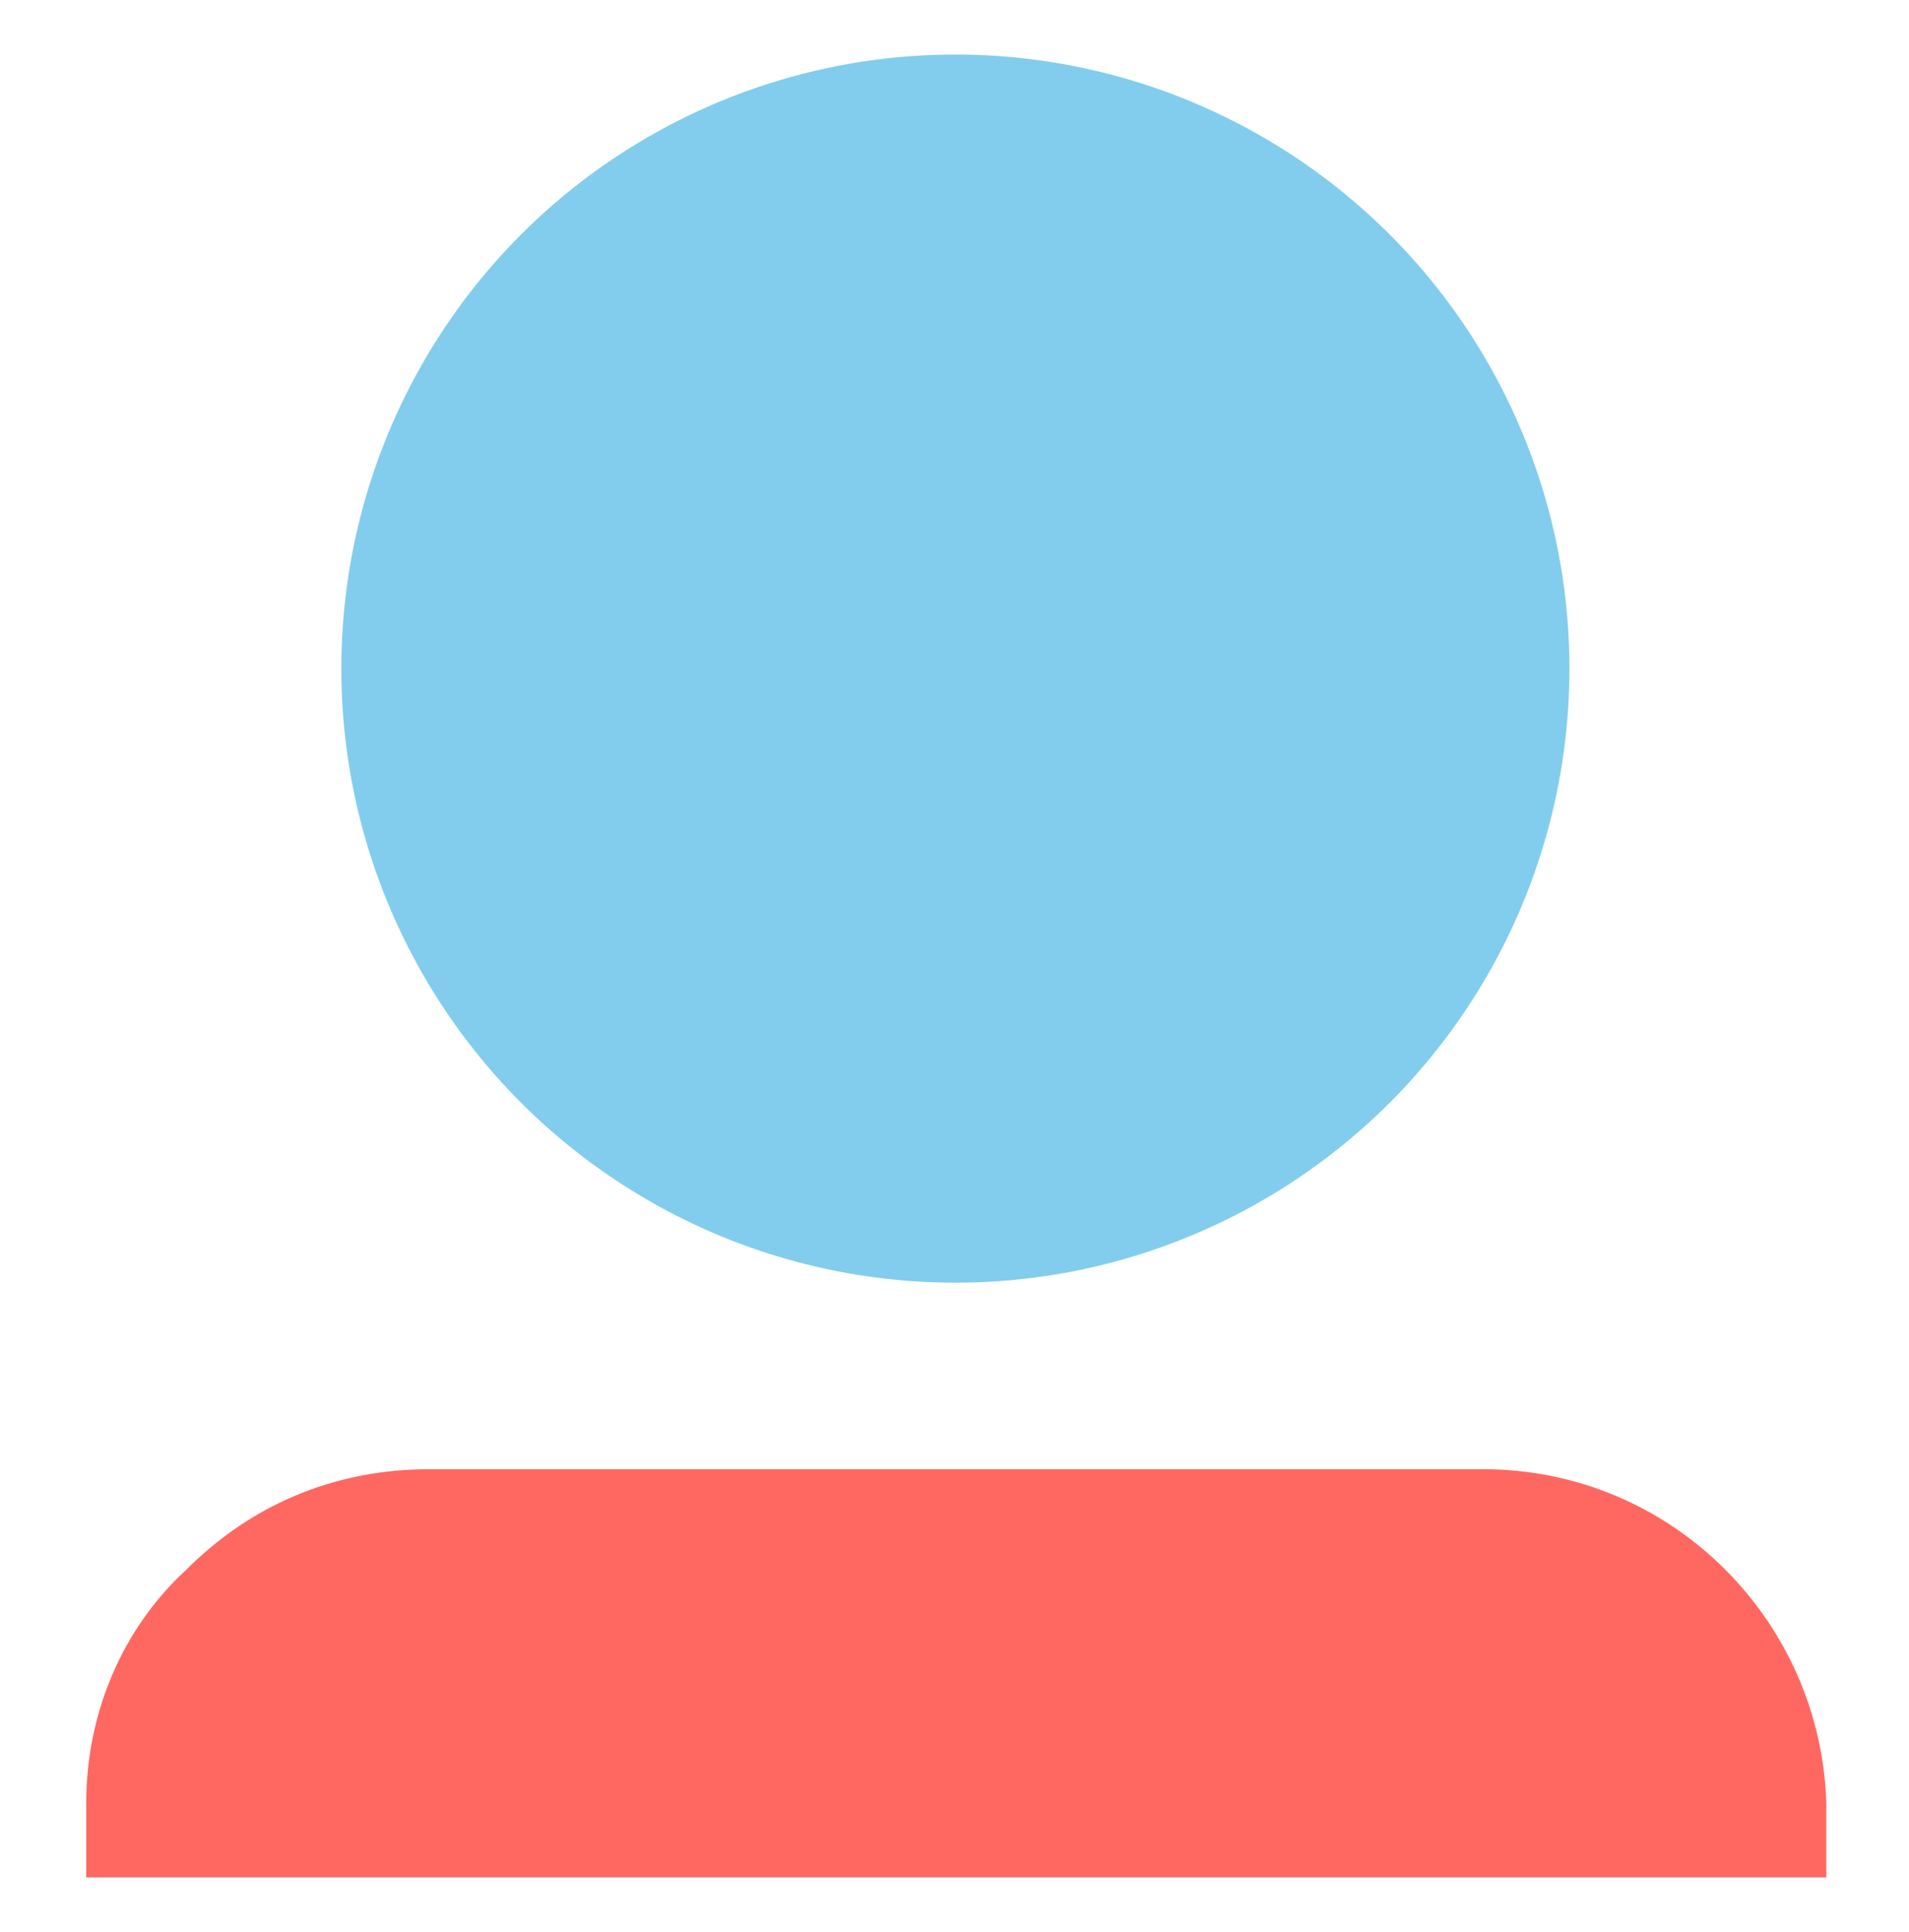 <?xml version="1.0" encoding="utf-8"?>
<!-- Generator: Adobe Illustrator 18.1.0, SVG Export Plug-In . SVG Version: 6.00 Build 0)  -->
<svg version="1.1" id="Layer_1" xmlns="http://www.w3.org/2000/svg" xmlns:xlink="http://www.w3.org/1999/xlink" x="0px" y="0px"
	 viewBox="425.5 426.5 108.5 109.8" enable-background="new 425.5 426.5 108.5 109.8" xml:space="preserve">
<g>
	<g>
		<circle fill="#82CDED" cx="479.8" cy="464.5" r="34.9"/>
		<g>
			<path fill="#FF6861" d="M529.2,533.2h-98.8v-4l0,0v-0.2c0-5.2,2.1-10,5.7-13.3c3.6-3.6,8.3-5.7,13.8-5.7h59.9
				c10.7,0,19.2,8.6,19.5,19c0,0.2,0,0.2,0,0.5V533.2z"/>
			<path fill="#CCD7E6" d="M430.3,528.7L430.3,528.7v0.2V528.7z"/>
			<path fill="#CCD7E6" d="M529.2,528.7v0.5C529.2,528.9,529.2,528.7,529.2,528.7L529.2,528.7z"/>
		</g>
	</g>
</g>
</svg>

